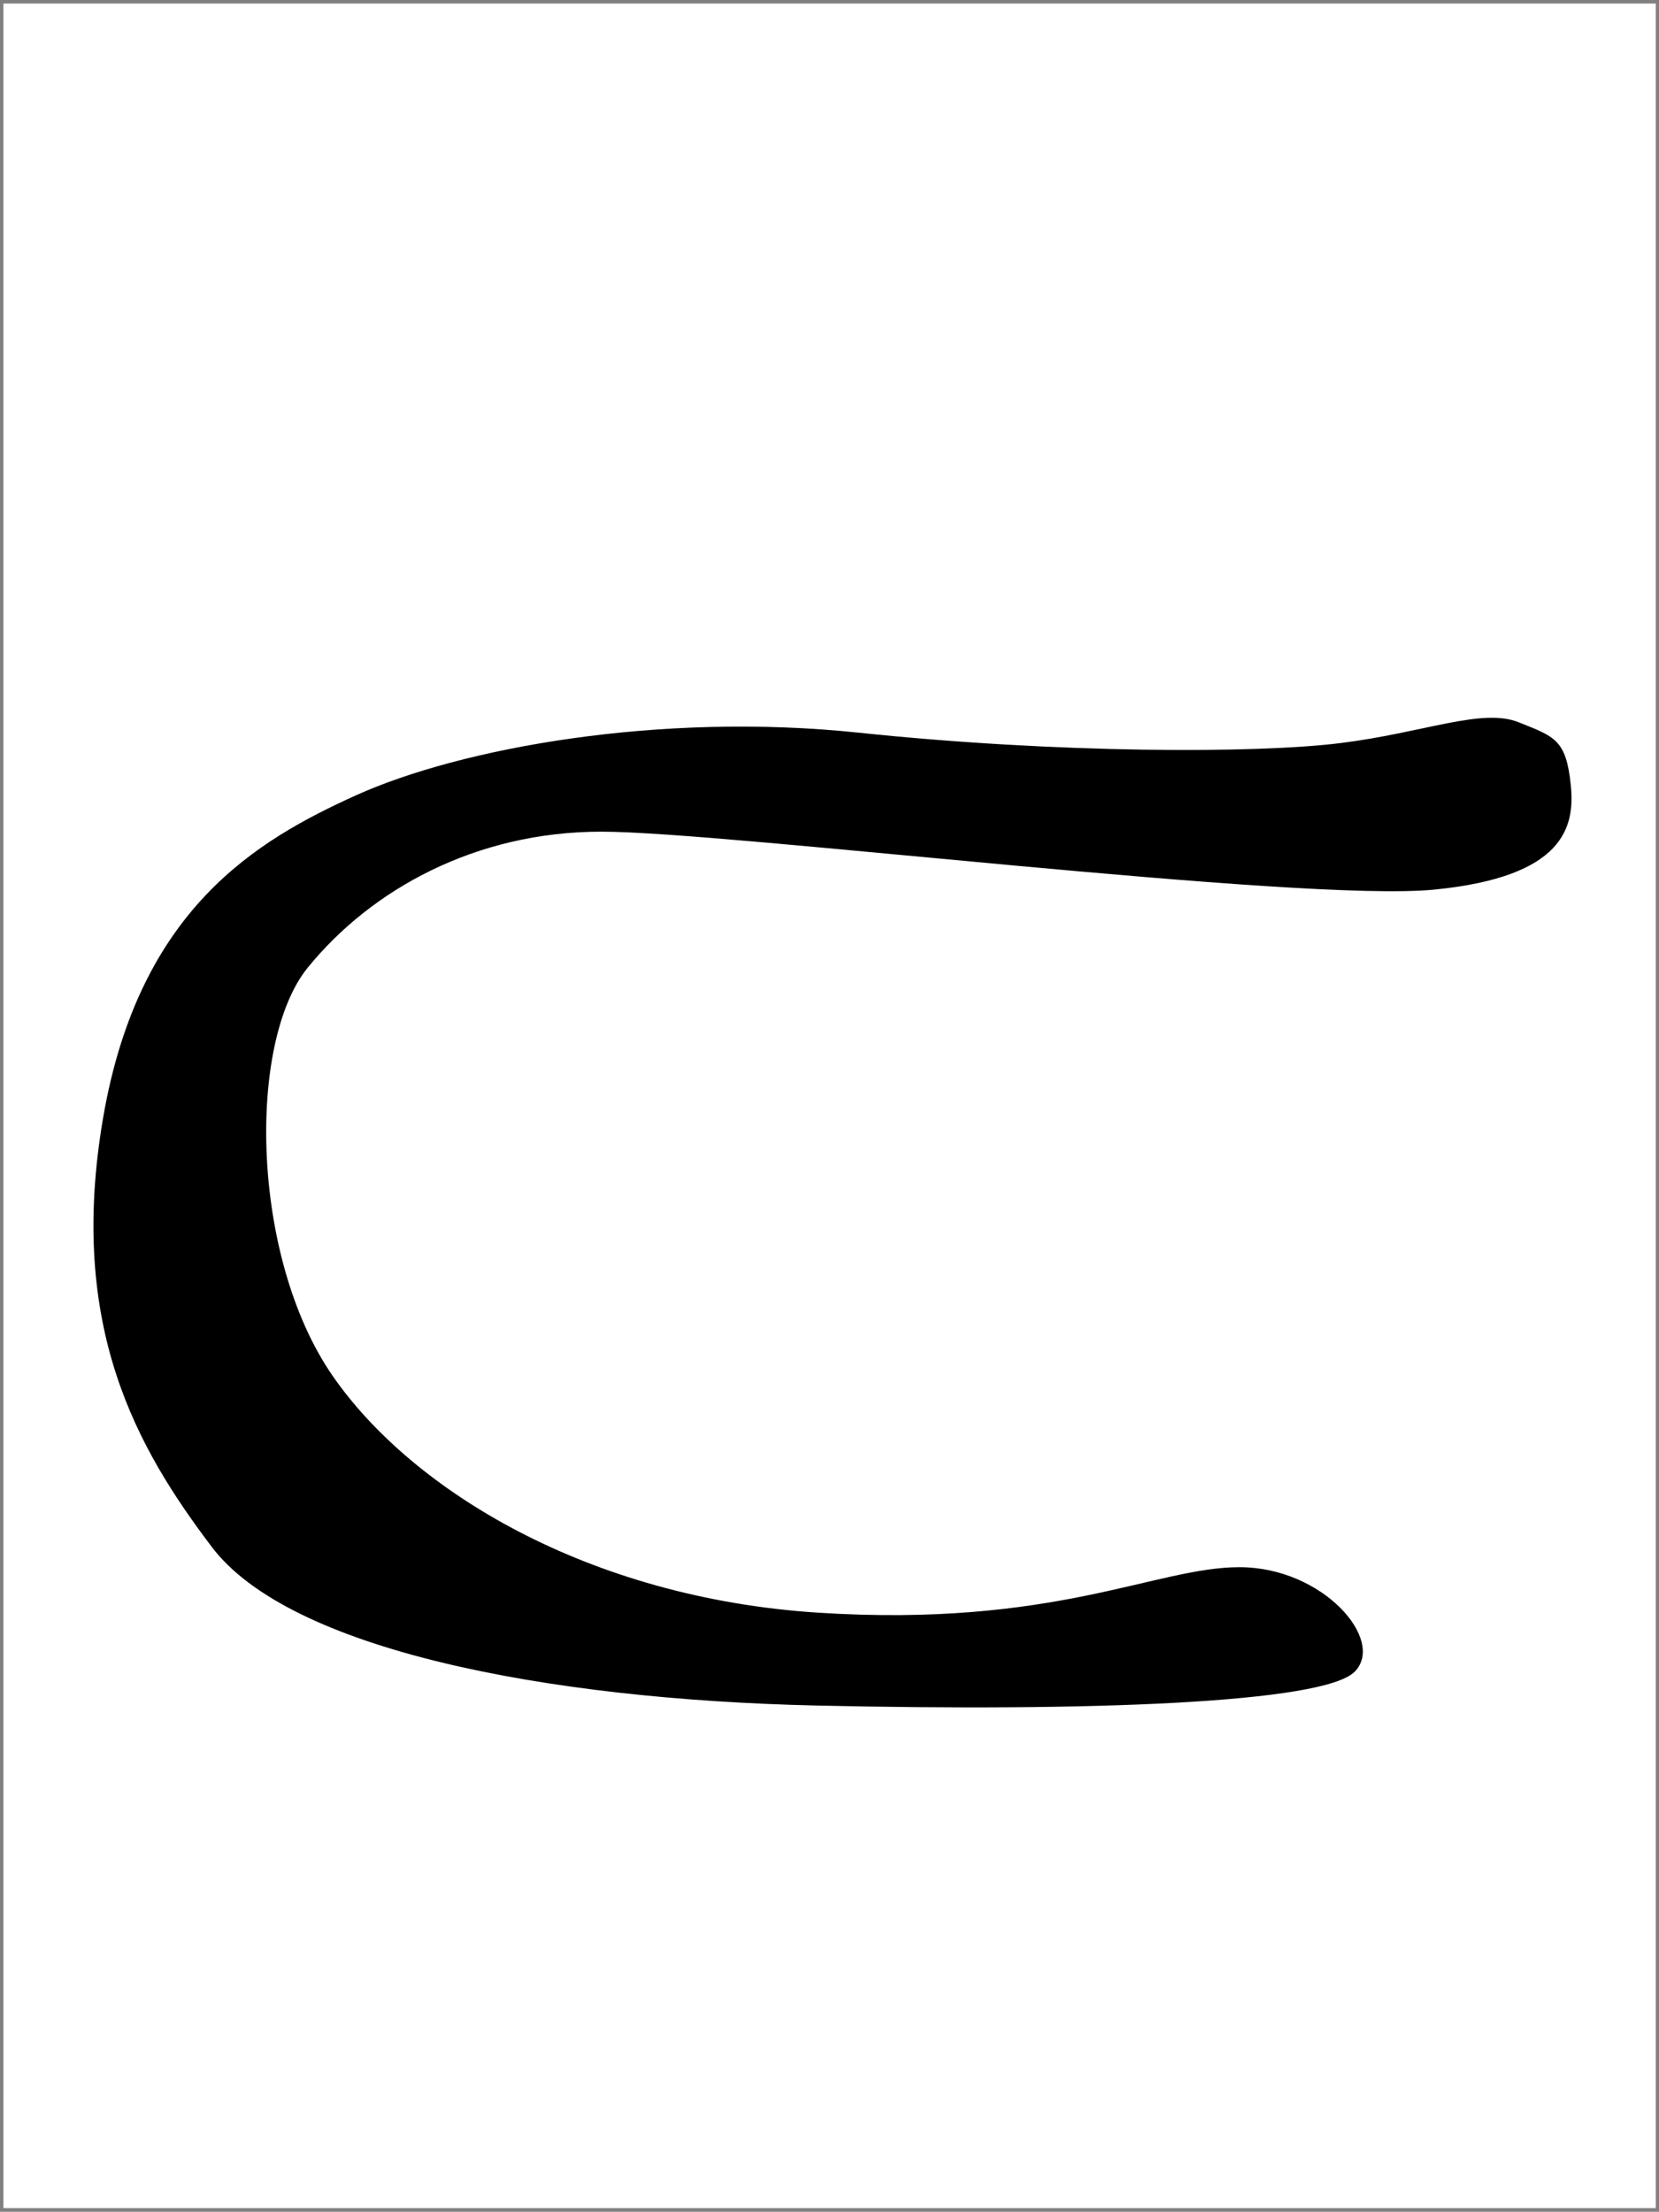 <?xml version="1.0" encoding="UTF-8" standalone="no"?>
<!-- Created with Inkscape (http://www.inkscape.org/) -->
<svg
   xmlns:dc="http://purl.org/dc/elements/1.1/"
   xmlns:cc="http://creativecommons.org/ns#"
   xmlns:rdf="http://www.w3.org/1999/02/22-rdf-syntax-ns#"
   xmlns:svg="http://www.w3.org/2000/svg"
   xmlns="http://www.w3.org/2000/svg"
   xmlns:sodipodi="http://sodipodi.sourceforge.net/DTD/sodipodi-0.dtd"
   xmlns:inkscape="http://www.inkscape.org/namespaces/inkscape"
   version="1.0"
   width="30"
   height="39.992"
   id="svg3238"
   sodipodi:version="0.32"
   inkscape:version="0.46"
   sodipodi:docname="Greek Digamma cursive 01.svg"
   inkscape:output_extension="org.inkscape.output.svg.inkscape">
  <rect width="100%" height="100%" fill="#808080" stroke="none"/>
  <sodipodi:namedview
     inkscape:window-height="507"
     inkscape:window-width="640"
     inkscape:pageshadow="2"
     inkscape:pageopacity="0.0"
     guidetolerance="10.0"
     gridtolerance="10.0"
     objecttolerance="10.0"
     borderopacity="1.0"
     bordercolor="#666666"
     pagecolor="#ffffff"
     id="base"
     showgrid="false"
     inkscape:zoom="16.3"
     inkscape:cx="10"
     inkscape:cy="10"
     inkscape:window-x="0"
     inkscape:window-y="25"
     inkscape:current-layer="svg3238" />
  <defs
     id="defs3240">
    <inkscape:perspective
       sodipodi:type="inkscape:persp3d"
       inkscape:vp_x="0 : 10 : 1"
       inkscape:vp_y="0 : 1000 : 0"
       inkscape:vp_z="20 : 10 : 1"
       inkscape:persp3d-origin="10 : 6.6666667 : 1"
       id="perspective3553" />
  </defs>
  <g
     id="layer1"
     transform="translate(5.83,19.565)"
     style="stroke:none">
    <rect
       width="30.552"
       height="30.429"
       x="-6.012"
       y="-10.061"
       transform="matrix(0.978,0,0,1.31,0.112,-6.321)"
       id="rect3253"
       style="opacity:1;fill:#ffffff;fill-opacity:1;fill-rule:nonzero;stroke:none;stroke-width:0.088;stroke-linecap:butt;stroke-linejoin:miter;marker:none;marker-start:none;marker-mid:none;marker-end:none;stroke-miterlimit:4;stroke-dasharray:none;stroke-dashoffset:0;stroke-opacity:1;visibility:visible;display:inline;overflow:visible;enable-background:accumulate" />
    <path
       d="M 42.396,551.783 C 43.26,546.741 46.109,545.082 48.487,544.003 C 51.013,542.858 55.811,541.983 60.609,542.488 C 65.407,542.993 70.206,542.993 72.226,542.74 C 74.246,542.488 75.642,541.885 76.519,542.235 C 77.396,542.585 77.668,542.652 77.782,543.75 C 77.886,544.761 77.631,545.965 74.499,546.276 C 71.278,546.596 57.438,544.878 54.408,544.878 C 51.377,544.878 48.859,546.275 47.329,548.161 C 45.867,549.962 45.955,555.153 47.926,558.01 C 49.838,560.781 54.092,563.374 59.63,563.732 C 65.345,564.1 67.772,562.634 69.792,562.634 C 71.812,562.634 73.327,564.402 72.57,565.159 C 71.812,565.917 66.165,566.122 59.599,565.974 C 53.027,565.826 46.881,564.617 45.013,562.142 C 43.233,559.783 41.527,556.852 42.396,551.783 z"
       transform="matrix(0.75,0,0,0.749,-35.762,-412.641)"
       id="path3253"
       style="opacity:1;fill:#000000;fill-opacity:1;fill-rule:evenodd;stroke:none;stroke-width:1.334px;stroke-linecap:butt;stroke-linejoin:miter;marker:none;marker-start:none;marker-mid:none;marker-end:none;stroke-miterlimit:4;stroke-dasharray:none;stroke-dashoffset:0;stroke-opacity:1;visibility:visible;display:inline;overflow:visible;enable-background:accumulate" />
  </g>
</svg>
